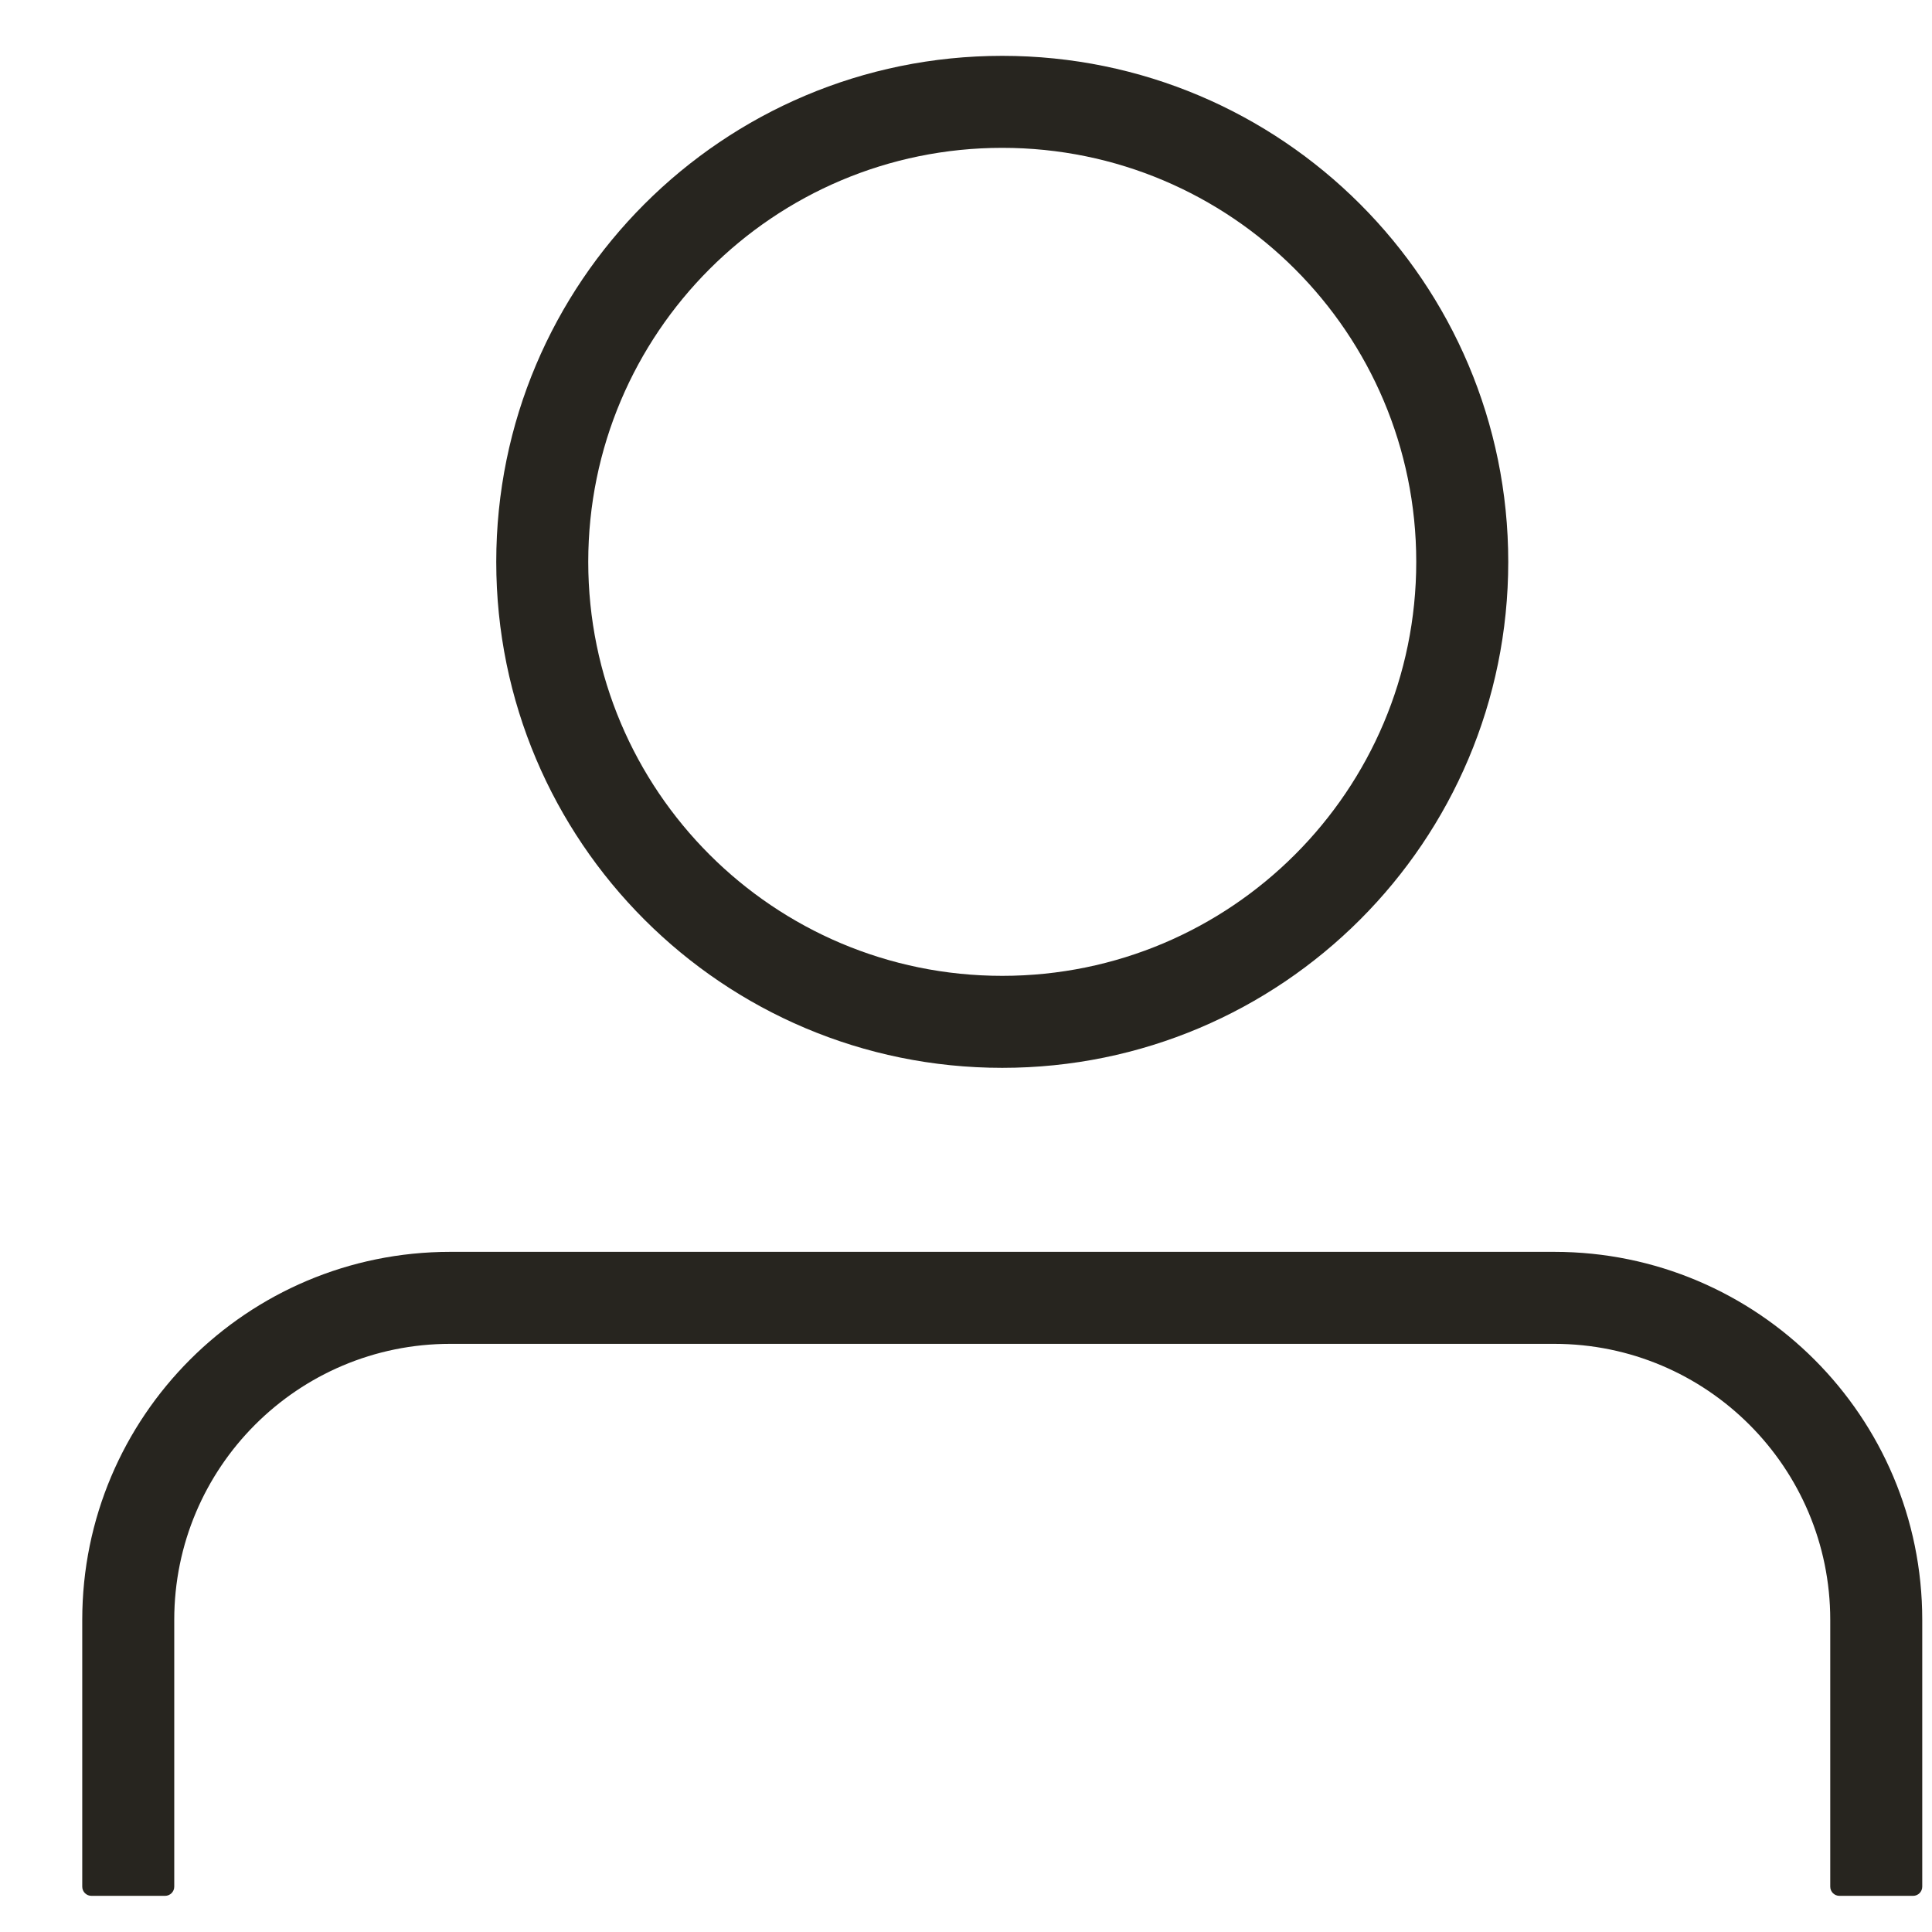 <svg width="21" height="21" viewBox="0 0 21 21" fill="none" xmlns="http://www.w3.org/2000/svg">
<g clip-path="url(#clip0_405_5752)">
<path fill-rule="evenodd" clip-rule="evenodd" d="M15.394 6.107C15.394 8.593 13.379 10.607 10.894 10.607C8.409 10.607 6.394 8.593 6.394 6.107C6.394 3.622 8.409 1.607 10.894 1.607C13.379 1.607 15.394 3.622 15.394 6.107ZM16.394 6.107C16.394 9.145 13.932 11.607 10.894 11.607C7.856 11.607 5.394 9.145 5.394 6.107C5.394 3.07 7.856 0.607 10.894 0.607C13.932 0.607 16.394 3.07 16.394 6.107ZM19.894 17.607C19.894 15.951 18.551 14.607 16.894 14.607H4.894C3.237 14.607 1.894 15.951 1.894 17.607V18.607V19.607V20.507C1.894 20.563 1.849 20.607 1.794 20.607H0.994C0.939 20.607 0.894 20.563 0.894 20.507V17.607C0.894 15.398 2.685 13.607 4.894 13.607H16.894C19.103 13.607 20.894 15.398 20.894 17.607V20.507C20.894 20.563 20.849 20.607 20.794 20.607H19.994C19.939 20.607 19.894 20.563 19.894 20.507V19.607V18.607V17.607Z" fill="#27251F"/>
</g>
<defs>
<clipPath id="clip0_405_5752">
<rect x="0.894" y="0.607" width="20" height="20" fill="white"/>
</clipPath>
</defs>
</svg>
